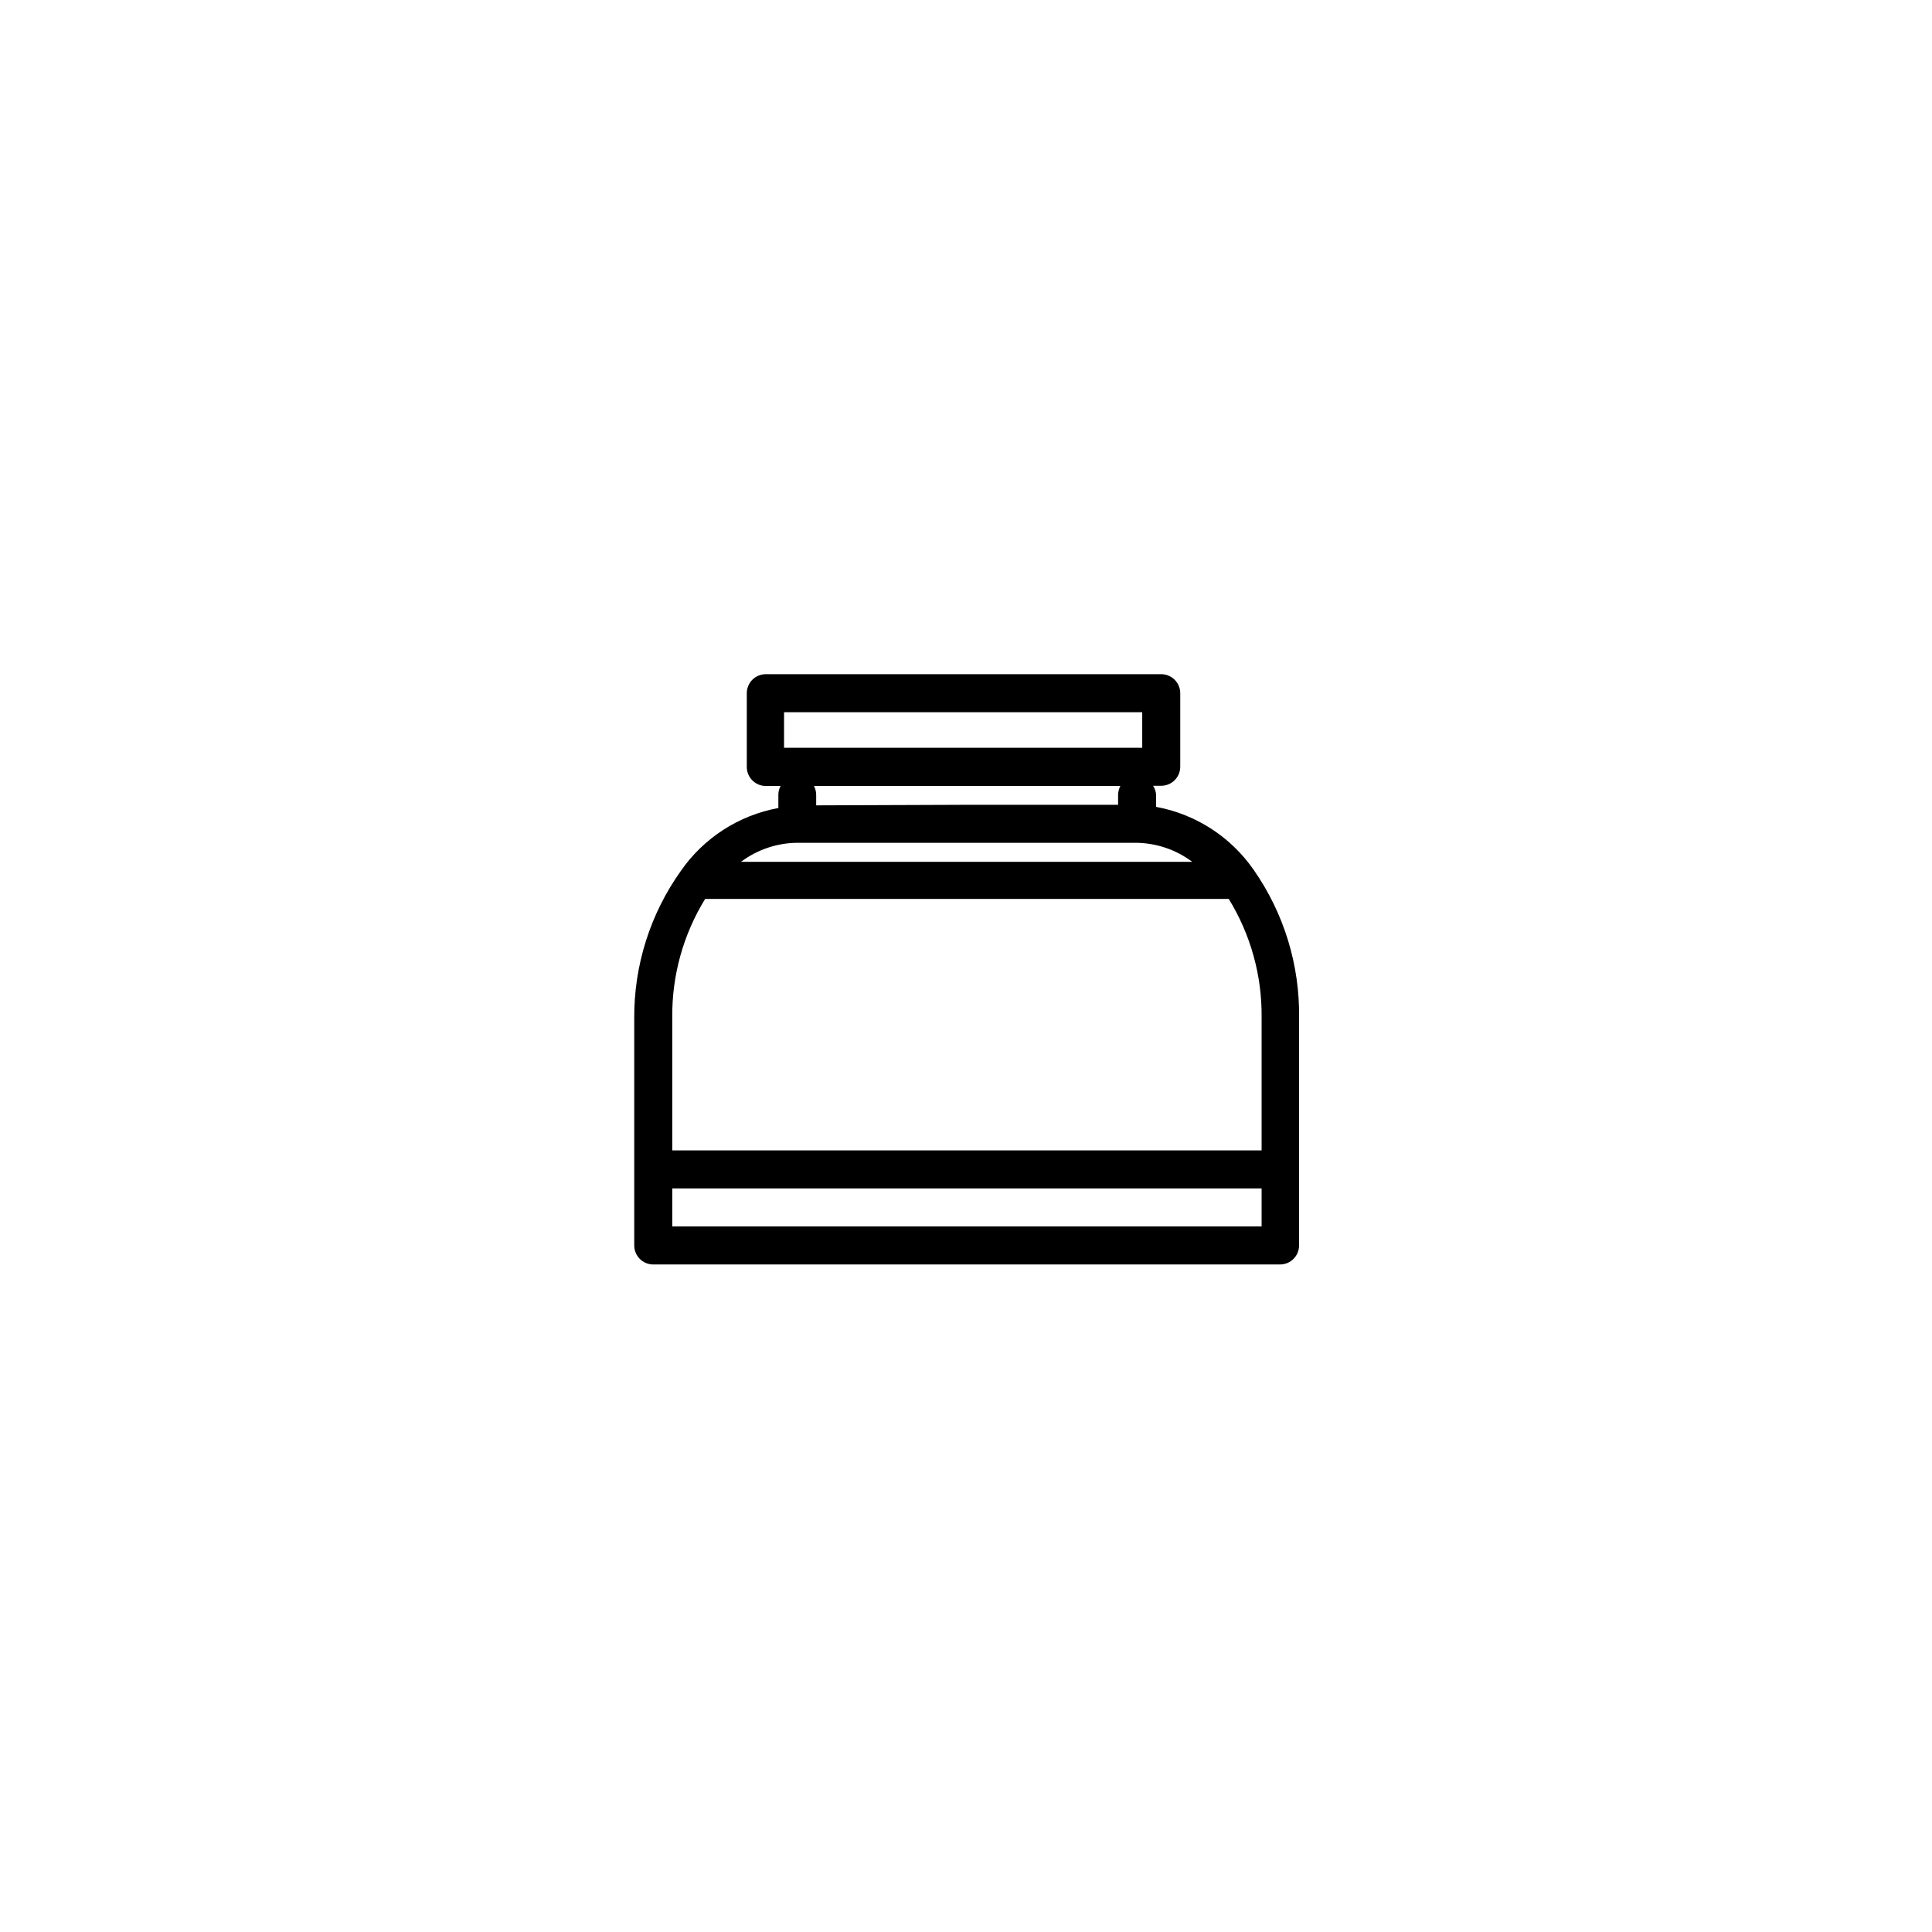 <?xml version="1.0" encoding="UTF-8"?>
<!-- Uploaded to: SVG Repo, www.svgrepo.com, Generator: SVG Repo Mixer Tools -->
<svg fill="#000000" width="800px" height="800px" version="1.1" viewBox="144 144 512 512" xmlns="http://www.w3.org/2000/svg">
 <path d="m483.13 479.1h-166.01c-2.781 0-5.039-2.258-5.039-5.039v-60.156c-0.102-14.004 4.219-27.688 12.344-39.094 6.074-8.758 15.367-14.754 25.848-16.676v-3.477c-0.012-0.828 0.199-1.645 0.605-2.367h-3.93c-2.785 0-5.039-2.258-5.039-5.039v-19.547c0-2.785 2.254-5.039 5.039-5.039h104.79c1.336 0 2.617 0.531 3.562 1.477 0.945 0.945 1.477 2.227 1.477 3.562v19.496c0 1.336-0.531 2.617-1.477 3.562-0.945 0.945-2.227 1.477-3.562 1.477h-2.168 0.004c0.484 0.715 0.762 1.555 0.805 2.418v3.176-0.004c10.48 1.926 19.773 7.922 25.848 16.676 8.051 11.527 12.262 25.293 12.039 39.348v60.207c0 1.355-0.543 2.652-1.512 3.598-0.965 0.949-2.273 1.469-3.625 1.441zm-160.97-10.078h156.18v-10.078l-156.18 0.004zm0-20.152h156.18v-35.266c0.113-11.074-2.91-21.957-8.715-31.387h-138.75c-5.805 9.43-8.828 20.312-8.715 31.387zm18.137-76.477h119.66c-4.277-3.211-9.465-4.973-14.812-5.039h-90.031c-5.352 0.078-10.543 1.863-14.812 5.09zm59.852-15.113h40.156v-2.621c0.016-0.824 0.223-1.637 0.602-2.367h-81.211c0.402 0.723 0.613 1.539 0.602 2.367v2.769zm-48.367-15.113 94.922-0.004v-9.422h-94.918z"/>
</svg>